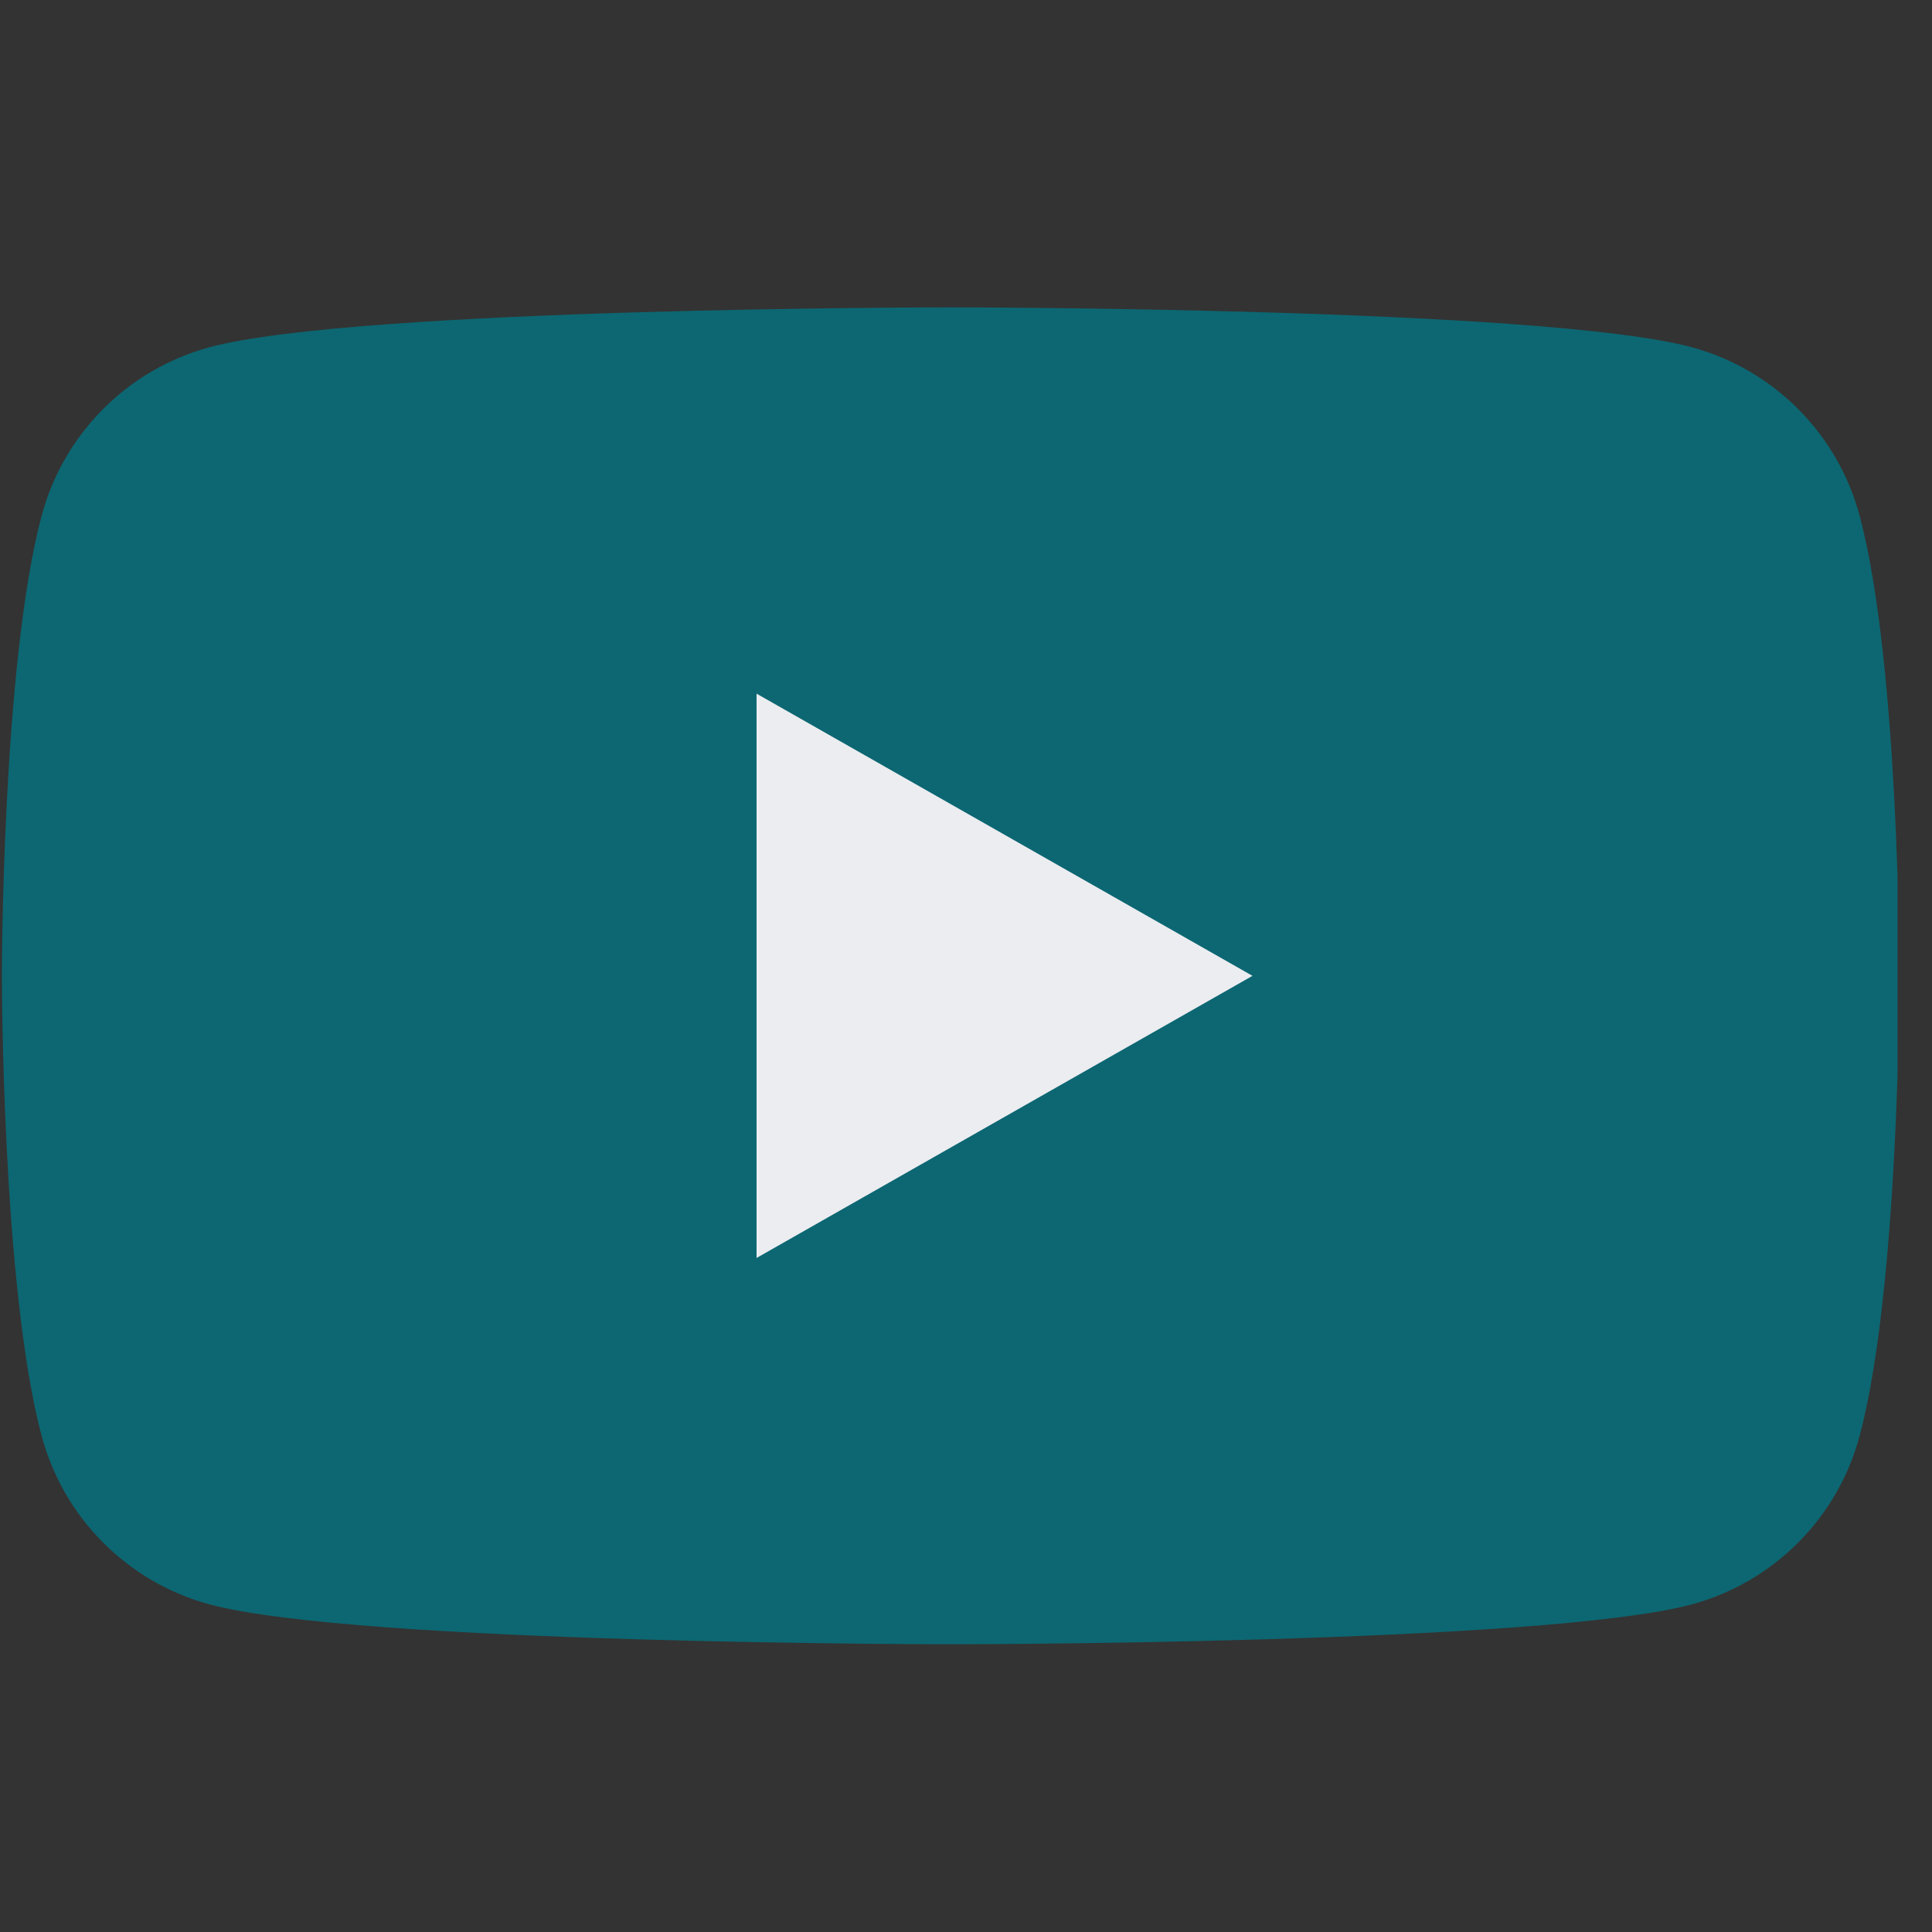 <svg width="32" height="32" viewBox="0 0 32 32" fill="none" xmlns="http://www.w3.org/2000/svg">
<rect x="0" y="0" width="32" height="32" fill="#333333" stroke="none"/>
<g clip-path="url(#clip0_109_780)">
<path d="M30.803 8.548C30.625 7.88 30.275 7.269 29.787 6.779C29.3 6.288 28.692 5.934 28.024 5.752C25.567 5.091 15.745 5.091 15.745 5.091C15.745 5.091 5.924 5.091 3.467 5.752C2.799 5.934 2.192 6.288 1.704 6.779C1.216 7.269 0.866 7.88 0.688 8.548C0.031 11.016 0.031 16.163 0.031 16.163C0.031 16.163 0.031 21.309 0.688 23.777C0.866 24.445 1.216 25.056 1.704 25.546C2.192 26.037 2.799 26.391 3.467 26.573C5.924 27.234 15.745 27.234 15.745 27.234C15.745 27.234 25.567 27.234 28.024 26.573C28.692 26.391 29.3 26.037 29.787 25.546C30.275 25.056 30.625 24.445 30.803 23.777C31.46 21.309 31.46 16.163 31.46 16.163C31.46 16.163 31.46 11.016 30.803 8.548Z" fill="#0C6772"/>
<path d="M12.531 20.836V11.489L20.745 16.163L12.531 20.836Z" fill="#ECEDF1"/>
</g>
<defs>
<clipPath id="clip0_109_780">
<rect width="31.429" height="31.429" fill="white" transform="translate(0 0.448)"/>
</clipPath>
</defs>
</svg>
